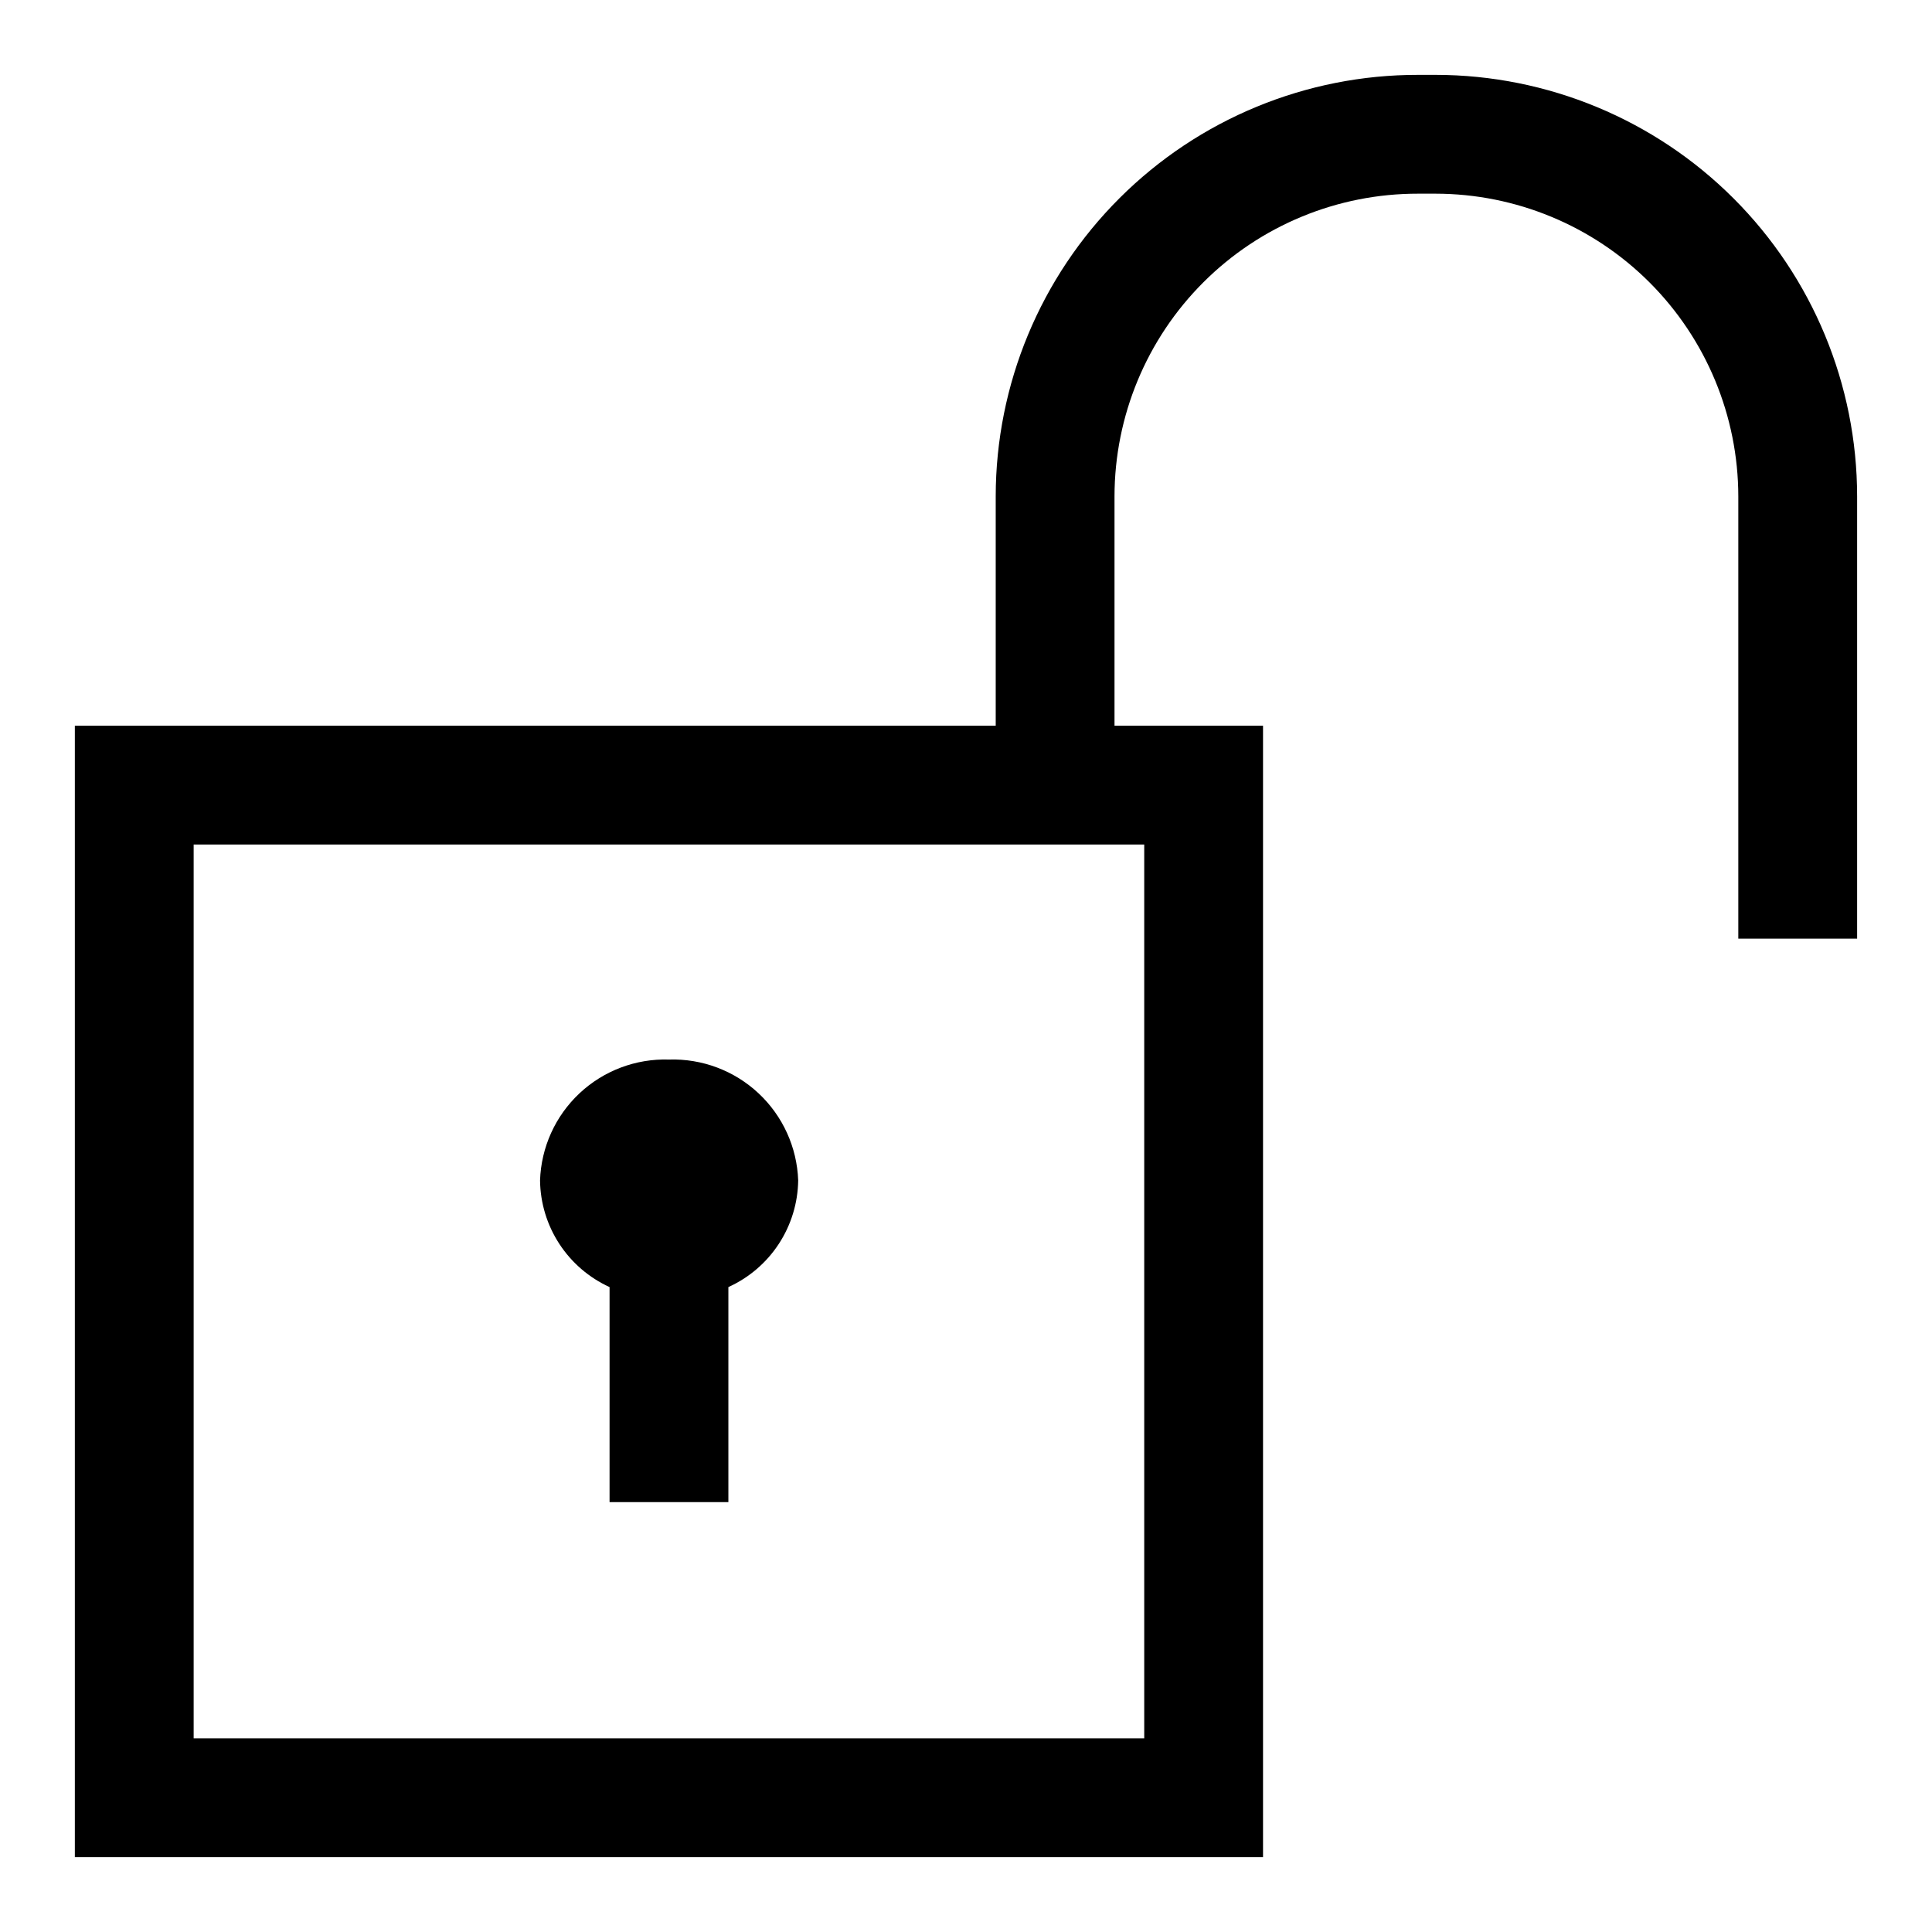 <?xml version="1.0" encoding="UTF-8"?>
<!-- Uploaded to: ICON Repo, www.svgrepo.com, Generator: ICON Repo Mixer Tools -->
<svg fill="#000000" width="800px" height="800px" version="1.1" viewBox="144 144 512 512" xmlns="http://www.w3.org/2000/svg">
 <g>
  <path d="m524.46 163.84h-4.644c-29.66-0.039-58.121 11.707-79.117 32.66-20.996 20.949-32.805 49.387-32.824 79.047v60.773l-244.04-0.004v299.85h314.88v-299.85h-39.359v-60.77c0.02-21.309 8.512-41.738 23.602-56.781 15.09-15.047 35.539-23.477 56.852-23.438h4.644c21.266 0.023 41.656 8.48 56.695 23.52 15.039 15.039 23.496 35.43 23.52 56.699v117.21h31.488v-117.21c-0.023-29.621-11.797-58.02-32.742-78.965-20.941-20.945-49.344-32.719-78.961-32.742zm-77.227 440.84h-251.91v-236.87h251.91z"/>
  <path d="m305.54 485.09v56.992h31.488v-56.992c5.449-2.465 10.082-6.434 13.359-11.438 3.273-5.008 5.059-10.84 5.141-16.82-0.309-8.785-4.086-17.09-10.504-23.094-6.418-6.008-14.957-9.223-23.742-8.945-8.777-0.277-17.305 2.941-23.711 8.949-6.406 6.008-10.164 14.312-10.453 23.09 0.074 5.973 1.844 11.801 5.106 16.805s7.879 8.977 13.316 11.453z"/>
 </g>
</svg>